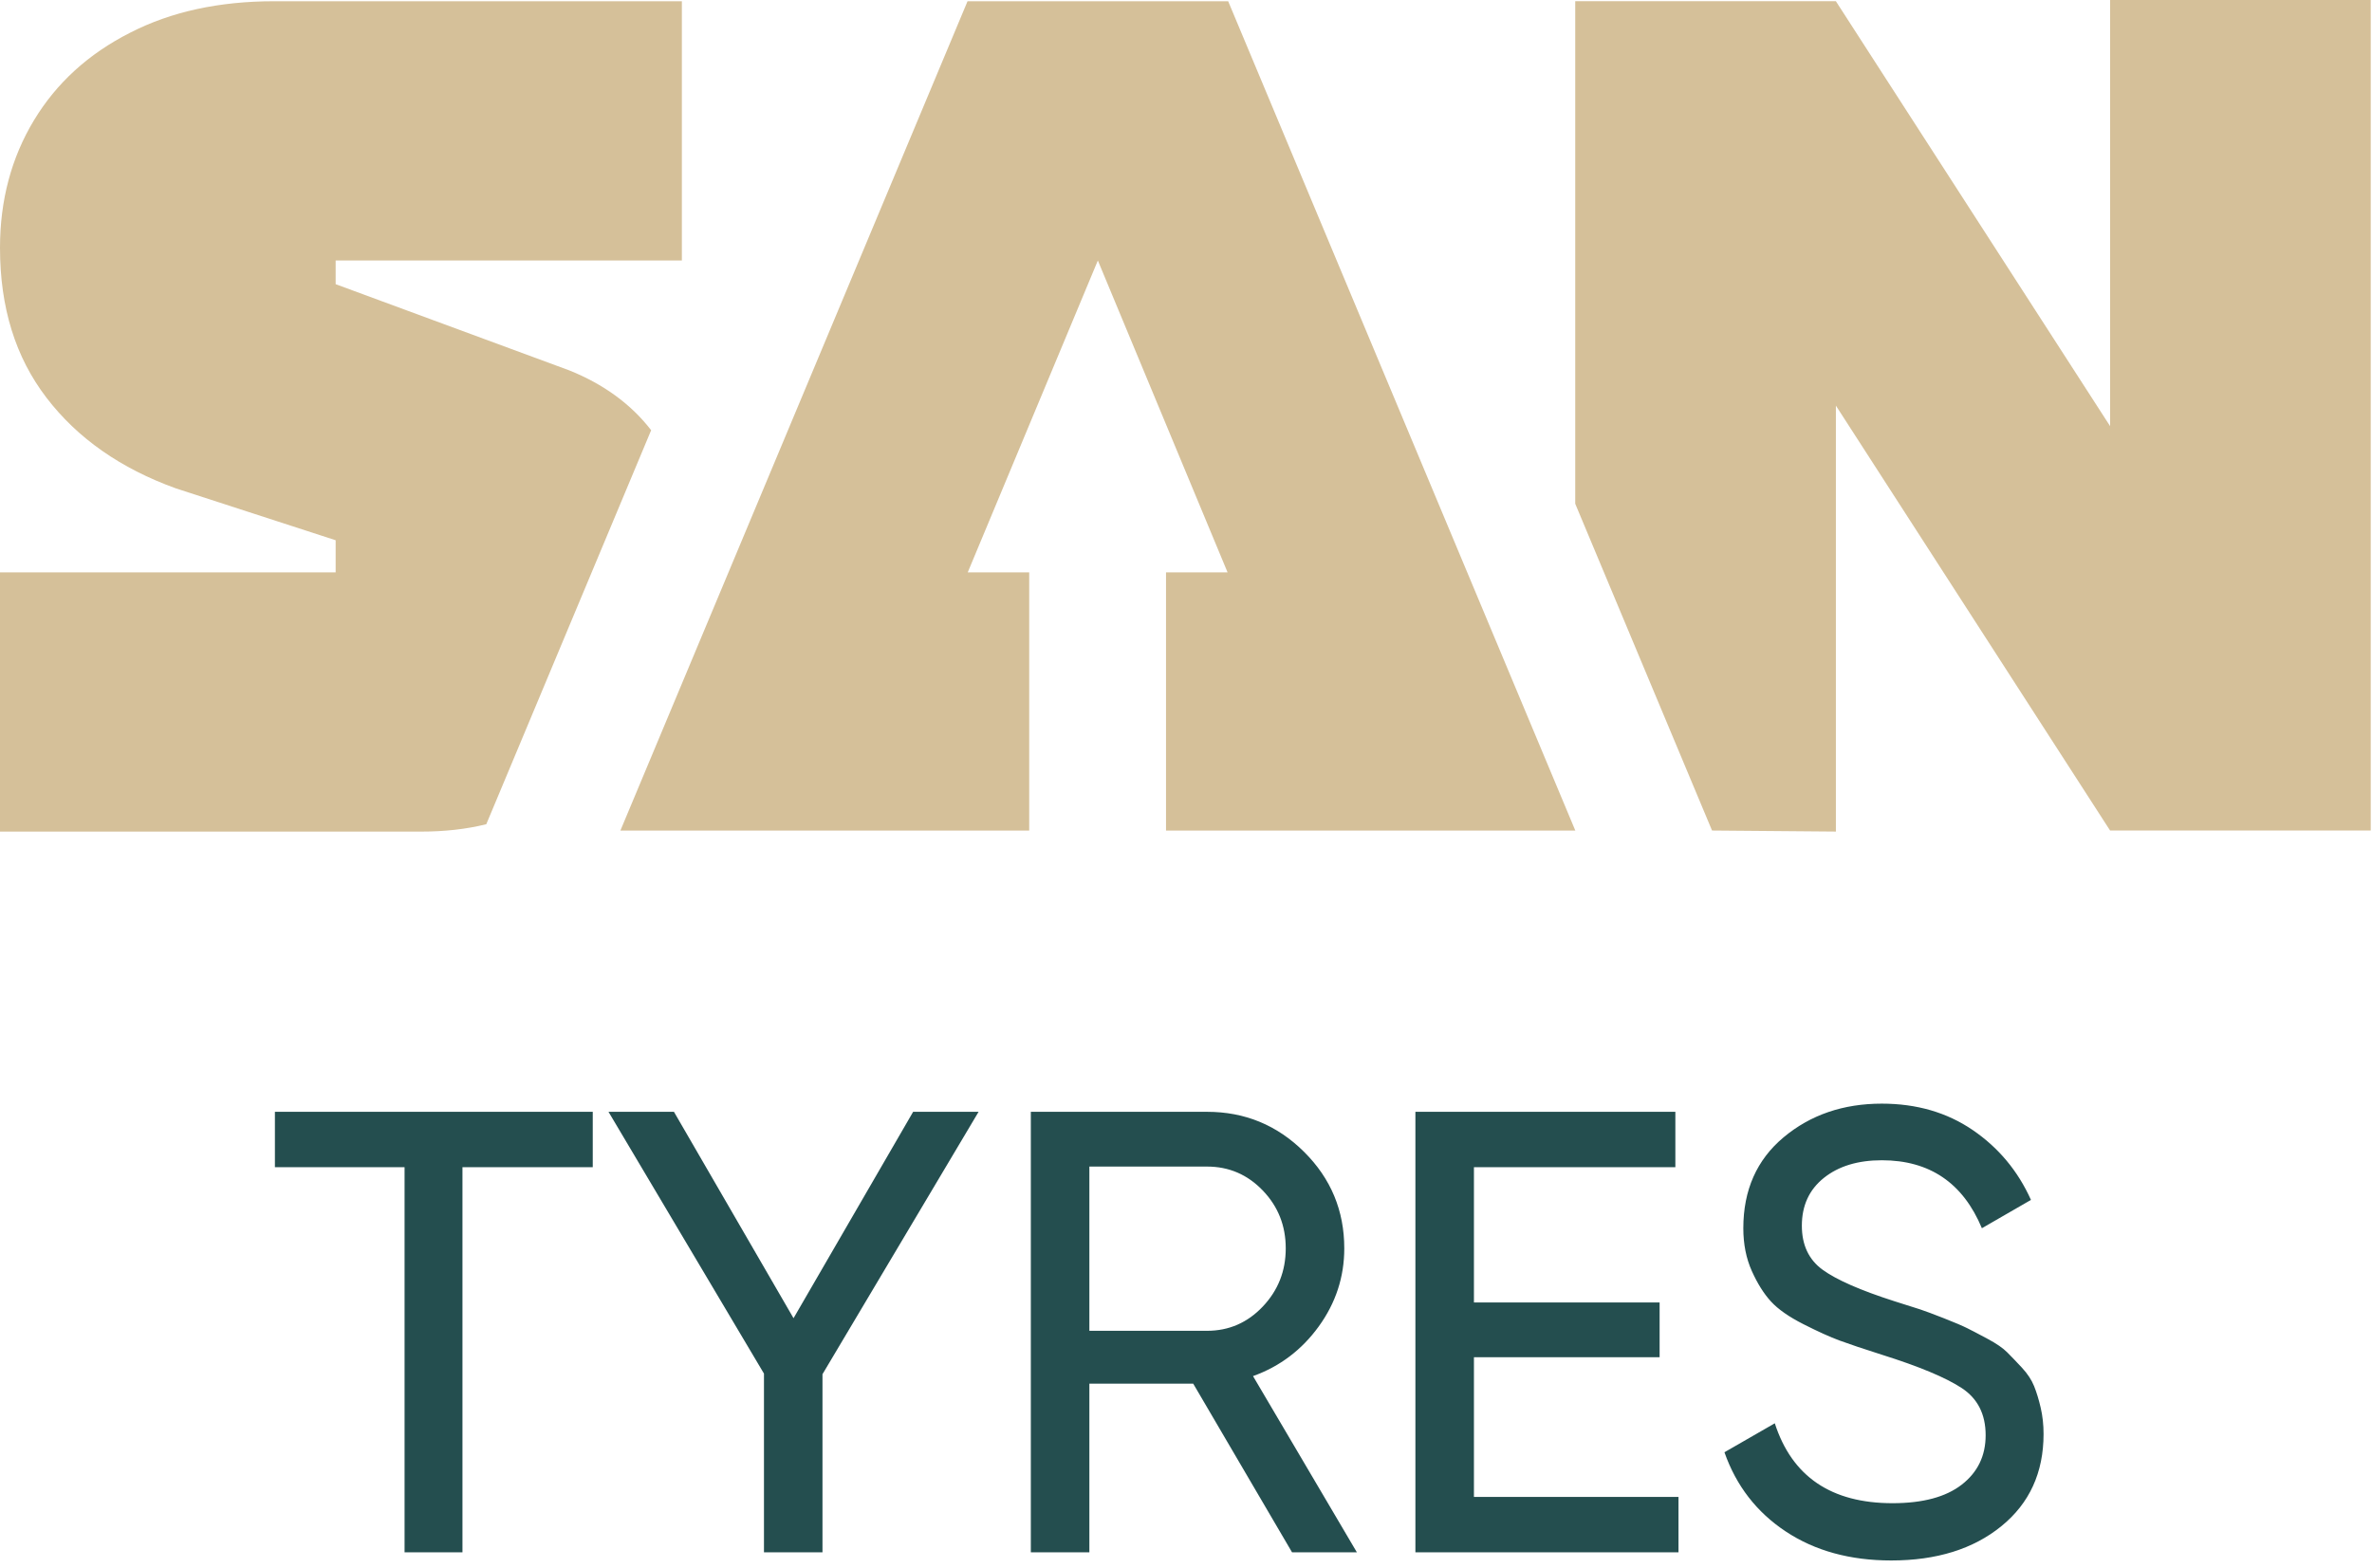 <svg width="118" height="78" viewBox="0 0 118 78" fill="none" xmlns="http://www.w3.org/2000/svg">
<path d="M58.006 28.48H61.068L54.615 12.962L48.142 28.48H51.2V41.327H30.863L48.132 0.062H61.098L78.367 41.327H58.006V28.48Z" fill="#D5C099"/>
<path d="M33.921 12.962V0.062H13.64C10.913 0.062 8.514 0.577 6.461 1.634C4.398 2.682 2.807 4.132 1.685 5.992C0.565 7.853 0 9.966 0 12.332C0 15.302 0.768 17.774 2.313 19.791C3.849 21.8 5.997 23.311 8.765 24.306L16.698 26.882V28.48H0V41.379H20.955C22.091 41.379 23.164 41.266 24.191 41.013L32.393 21.407C31.396 20.114 30.033 19.118 28.316 18.428L16.698 14.14V12.962H33.921Z" fill="#D5C099"/>
<path d="M104.971 0V21.204L91.33 0.061H78.363V25.065L85.169 41.326L91.33 41.378V20.183L104.971 41.326H117.937V0H104.971Z" fill="#D5C099"/>
<path d="M29.488 55.322V58.078H23.006V77.24H20.126V58.078H13.676V55.322H29.488ZM48.682 55.322L40.916 68.379V77.24H38.005V68.348L30.271 55.322H33.527L39.476 65.592L45.426 55.322H48.682ZM64.275 77.24L59.359 68.849H54.193V77.24H51.281V55.322H60.048C61.927 55.322 63.534 55.985 64.87 57.311C66.206 58.636 66.874 60.239 66.874 62.117C66.874 63.537 66.451 64.831 65.606 65.999C64.76 67.168 63.67 67.993 62.334 68.473L67.5 77.24H64.275ZM54.193 58.047V66.219H60.048C61.133 66.219 62.057 65.817 62.819 65.013C63.581 64.21 63.962 63.244 63.962 62.117C63.962 60.99 63.581 60.029 62.819 59.237C62.057 58.443 61.133 58.047 60.048 58.047H54.193ZM73.324 74.485H83.5V77.24H70.412V55.322H83.344V58.078H73.324V64.81H82.561V67.534H73.324V74.485ZM94.084 77.647C92.038 77.647 90.29 77.167 88.839 76.206C87.388 75.246 86.371 73.931 85.786 72.262L88.291 70.821C89.147 73.472 91.099 74.797 94.146 74.797C95.65 74.797 96.797 74.49 97.591 73.874C98.384 73.258 98.78 72.439 98.78 71.416C98.78 70.372 98.384 69.59 97.591 69.068C96.797 68.546 95.472 67.993 93.614 67.408C92.696 67.116 91.996 66.881 91.516 66.704C91.036 66.527 90.436 66.255 89.716 65.89C88.995 65.525 88.458 65.149 88.103 64.763C87.748 64.377 87.43 63.871 87.148 63.244C86.867 62.618 86.725 61.908 86.725 61.115C86.725 59.215 87.394 57.708 88.729 56.591C90.065 55.474 91.694 54.916 93.614 54.916C95.347 54.916 96.855 55.354 98.138 56.23C99.422 57.108 100.388 58.266 101.034 59.706L98.593 61.115C97.653 58.861 95.994 57.733 93.614 57.733C92.424 57.733 91.464 58.026 90.733 58.61C90.002 59.195 89.637 59.988 89.637 60.99C89.637 61.95 89.982 62.681 90.67 63.181C91.36 63.682 92.549 64.205 94.241 64.747C94.846 64.935 95.273 65.07 95.524 65.154C95.775 65.237 96.166 65.384 96.698 65.592C97.231 65.801 97.622 65.968 97.872 66.093C98.123 66.219 98.463 66.396 98.89 66.626C99.318 66.856 99.636 67.074 99.845 67.283C100.054 67.492 100.299 67.747 100.581 68.05C100.862 68.353 101.066 68.661 101.191 68.974C101.317 69.287 101.426 69.647 101.52 70.054C101.614 70.461 101.661 70.894 101.661 71.354C101.661 73.274 100.962 74.802 99.563 75.94C98.165 77.078 96.338 77.647 94.084 77.647Z" fill="#244E4F"/>
</svg>
